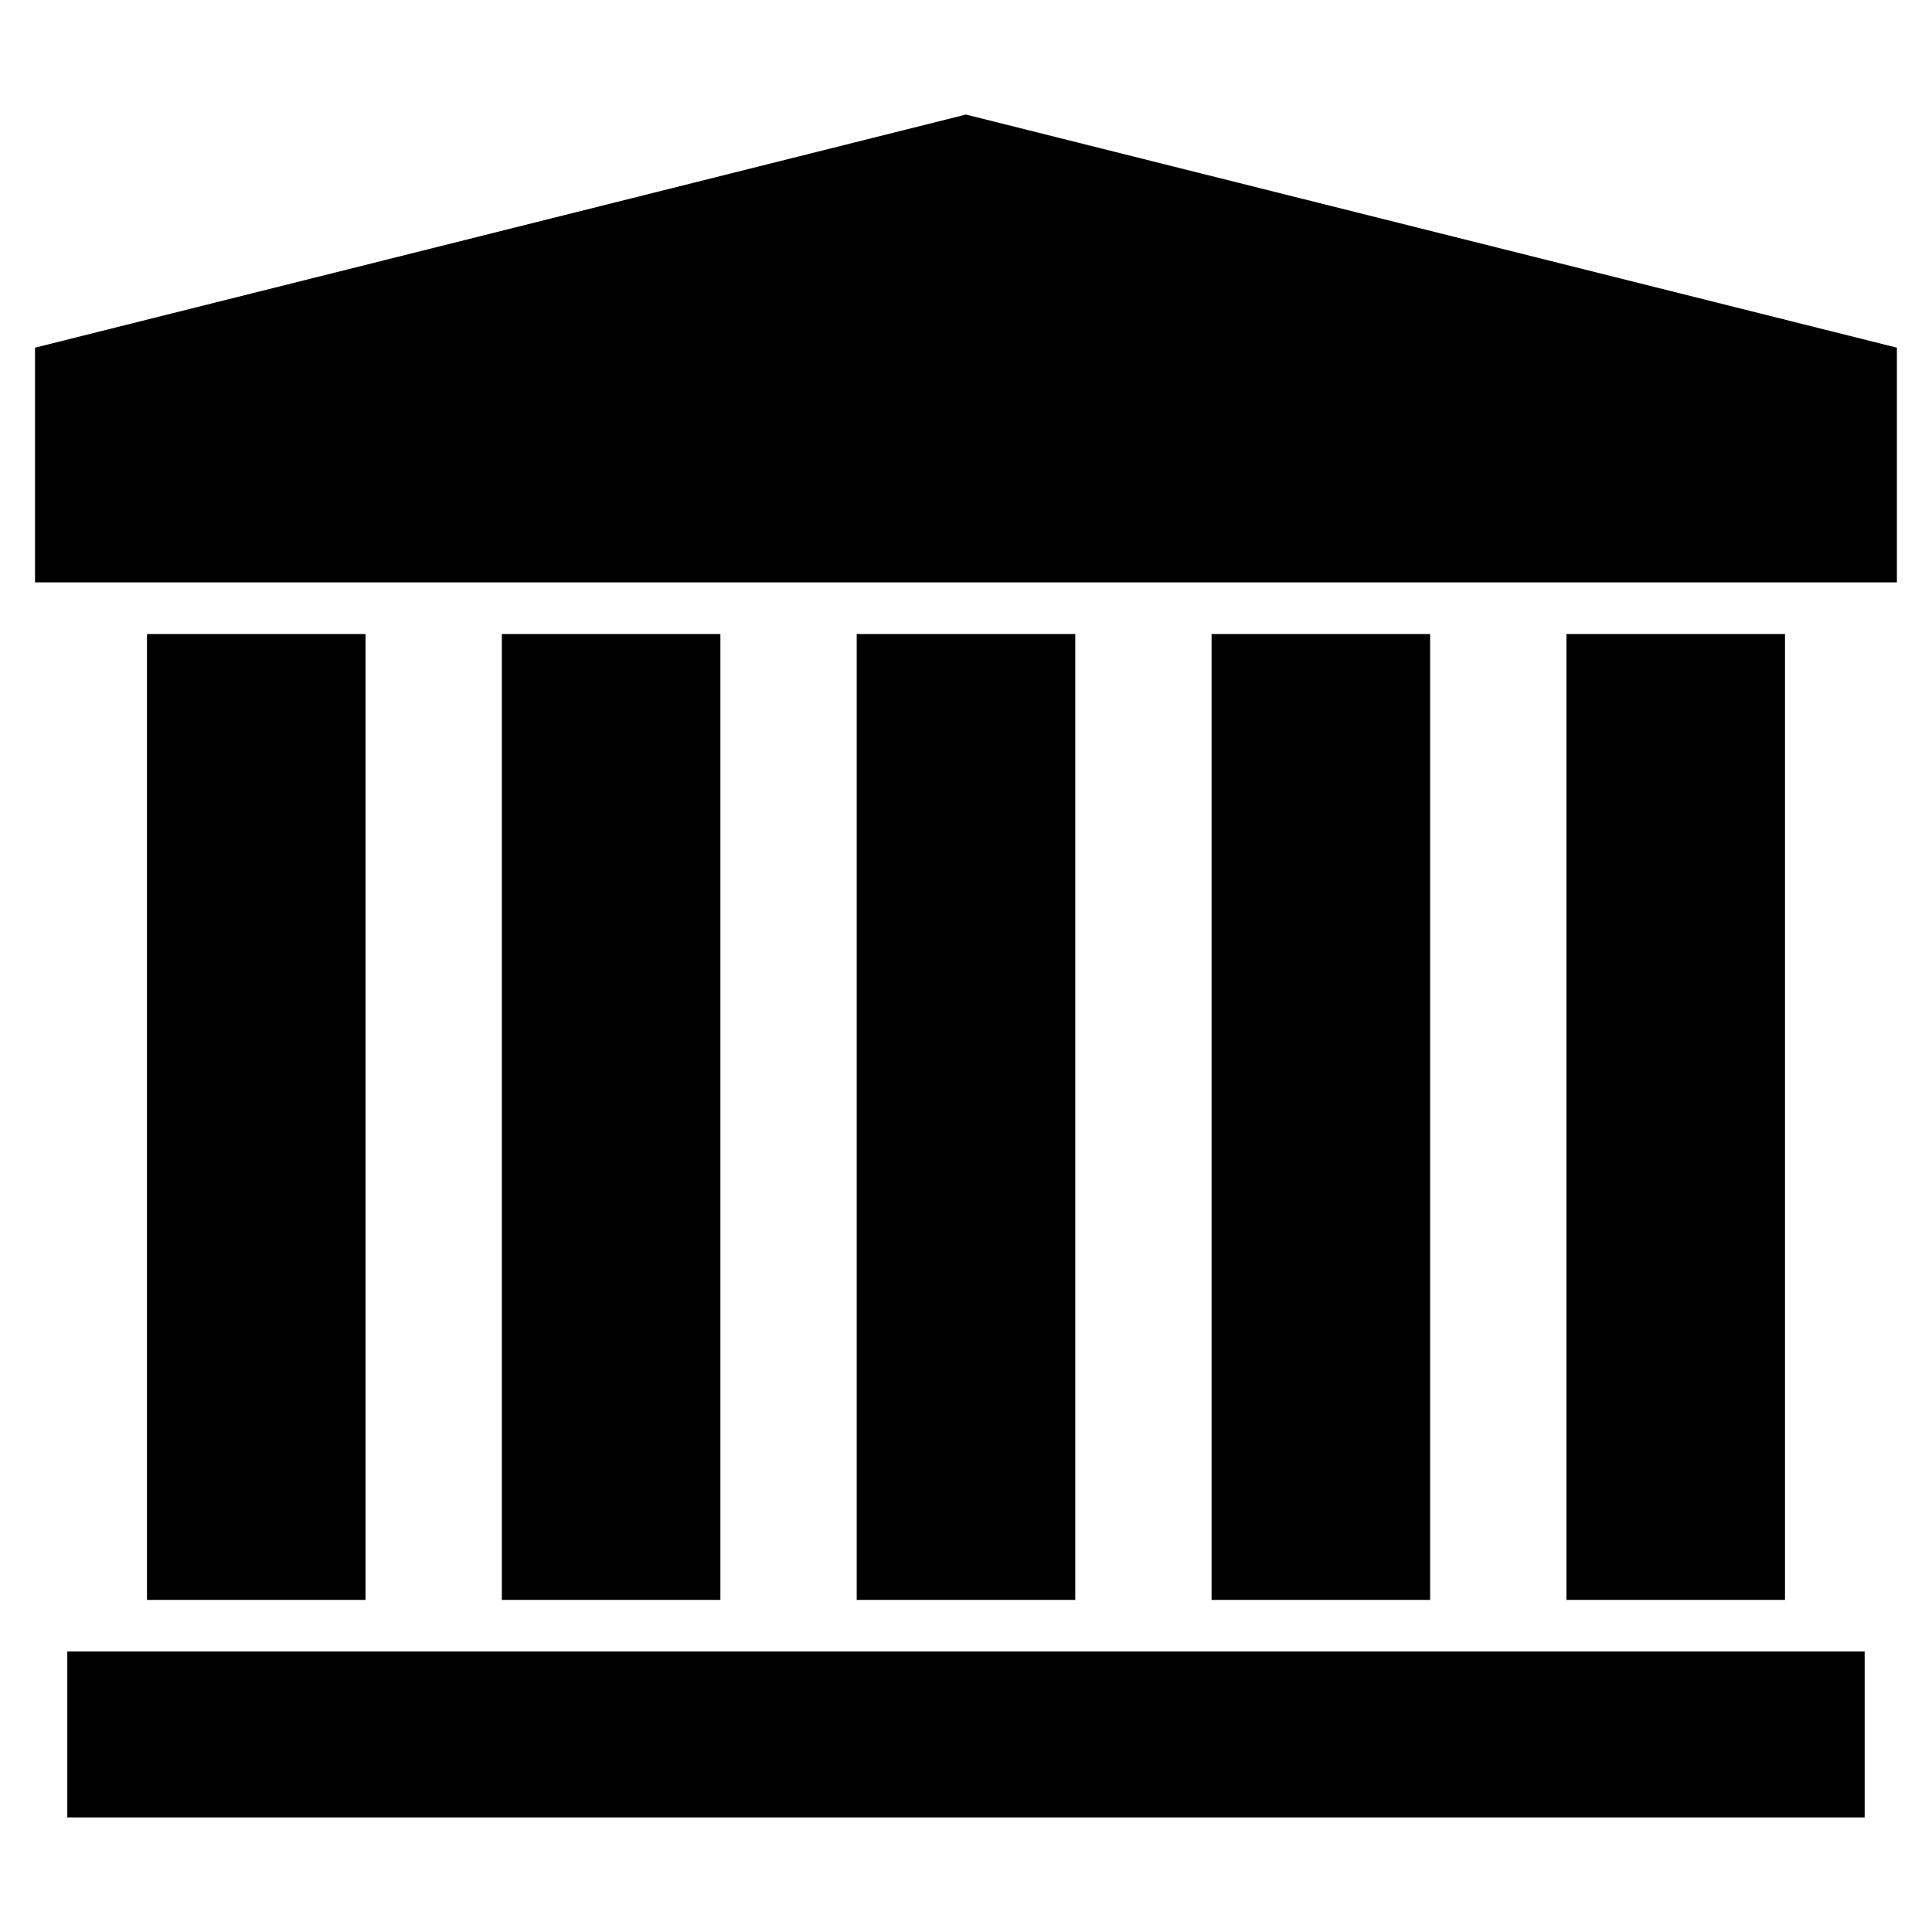 <?xml version="1.0" encoding="UTF-8"?>
<!-- Uploaded to: ICON Repo, www.iconrepo.com, Generator: ICON Repo Mixer Tools -->
<svg fill="#000000" width="800px" height="800px" version="1.1" viewBox="144 144 512 512" xmlns="http://www.w3.org/2000/svg">
 <path d="m153.28 298.34v-62.199l246.71-61.785 246.71 61.785v62.199h-493.43zm87.594 13.68v255.97h-57.922v-255.97zm376.17 0v255.97h-57.922v-255.97zm-94.043 0v255.97h-57.922v-255.97zm-94.043 0v255.97h-57.922v-255.97zm-94.043 0v255.97h-57.922v-255.97zm-173.08 269.64h476.32v43.969h-476.32z" fill-rule="evenodd"/>
</svg>